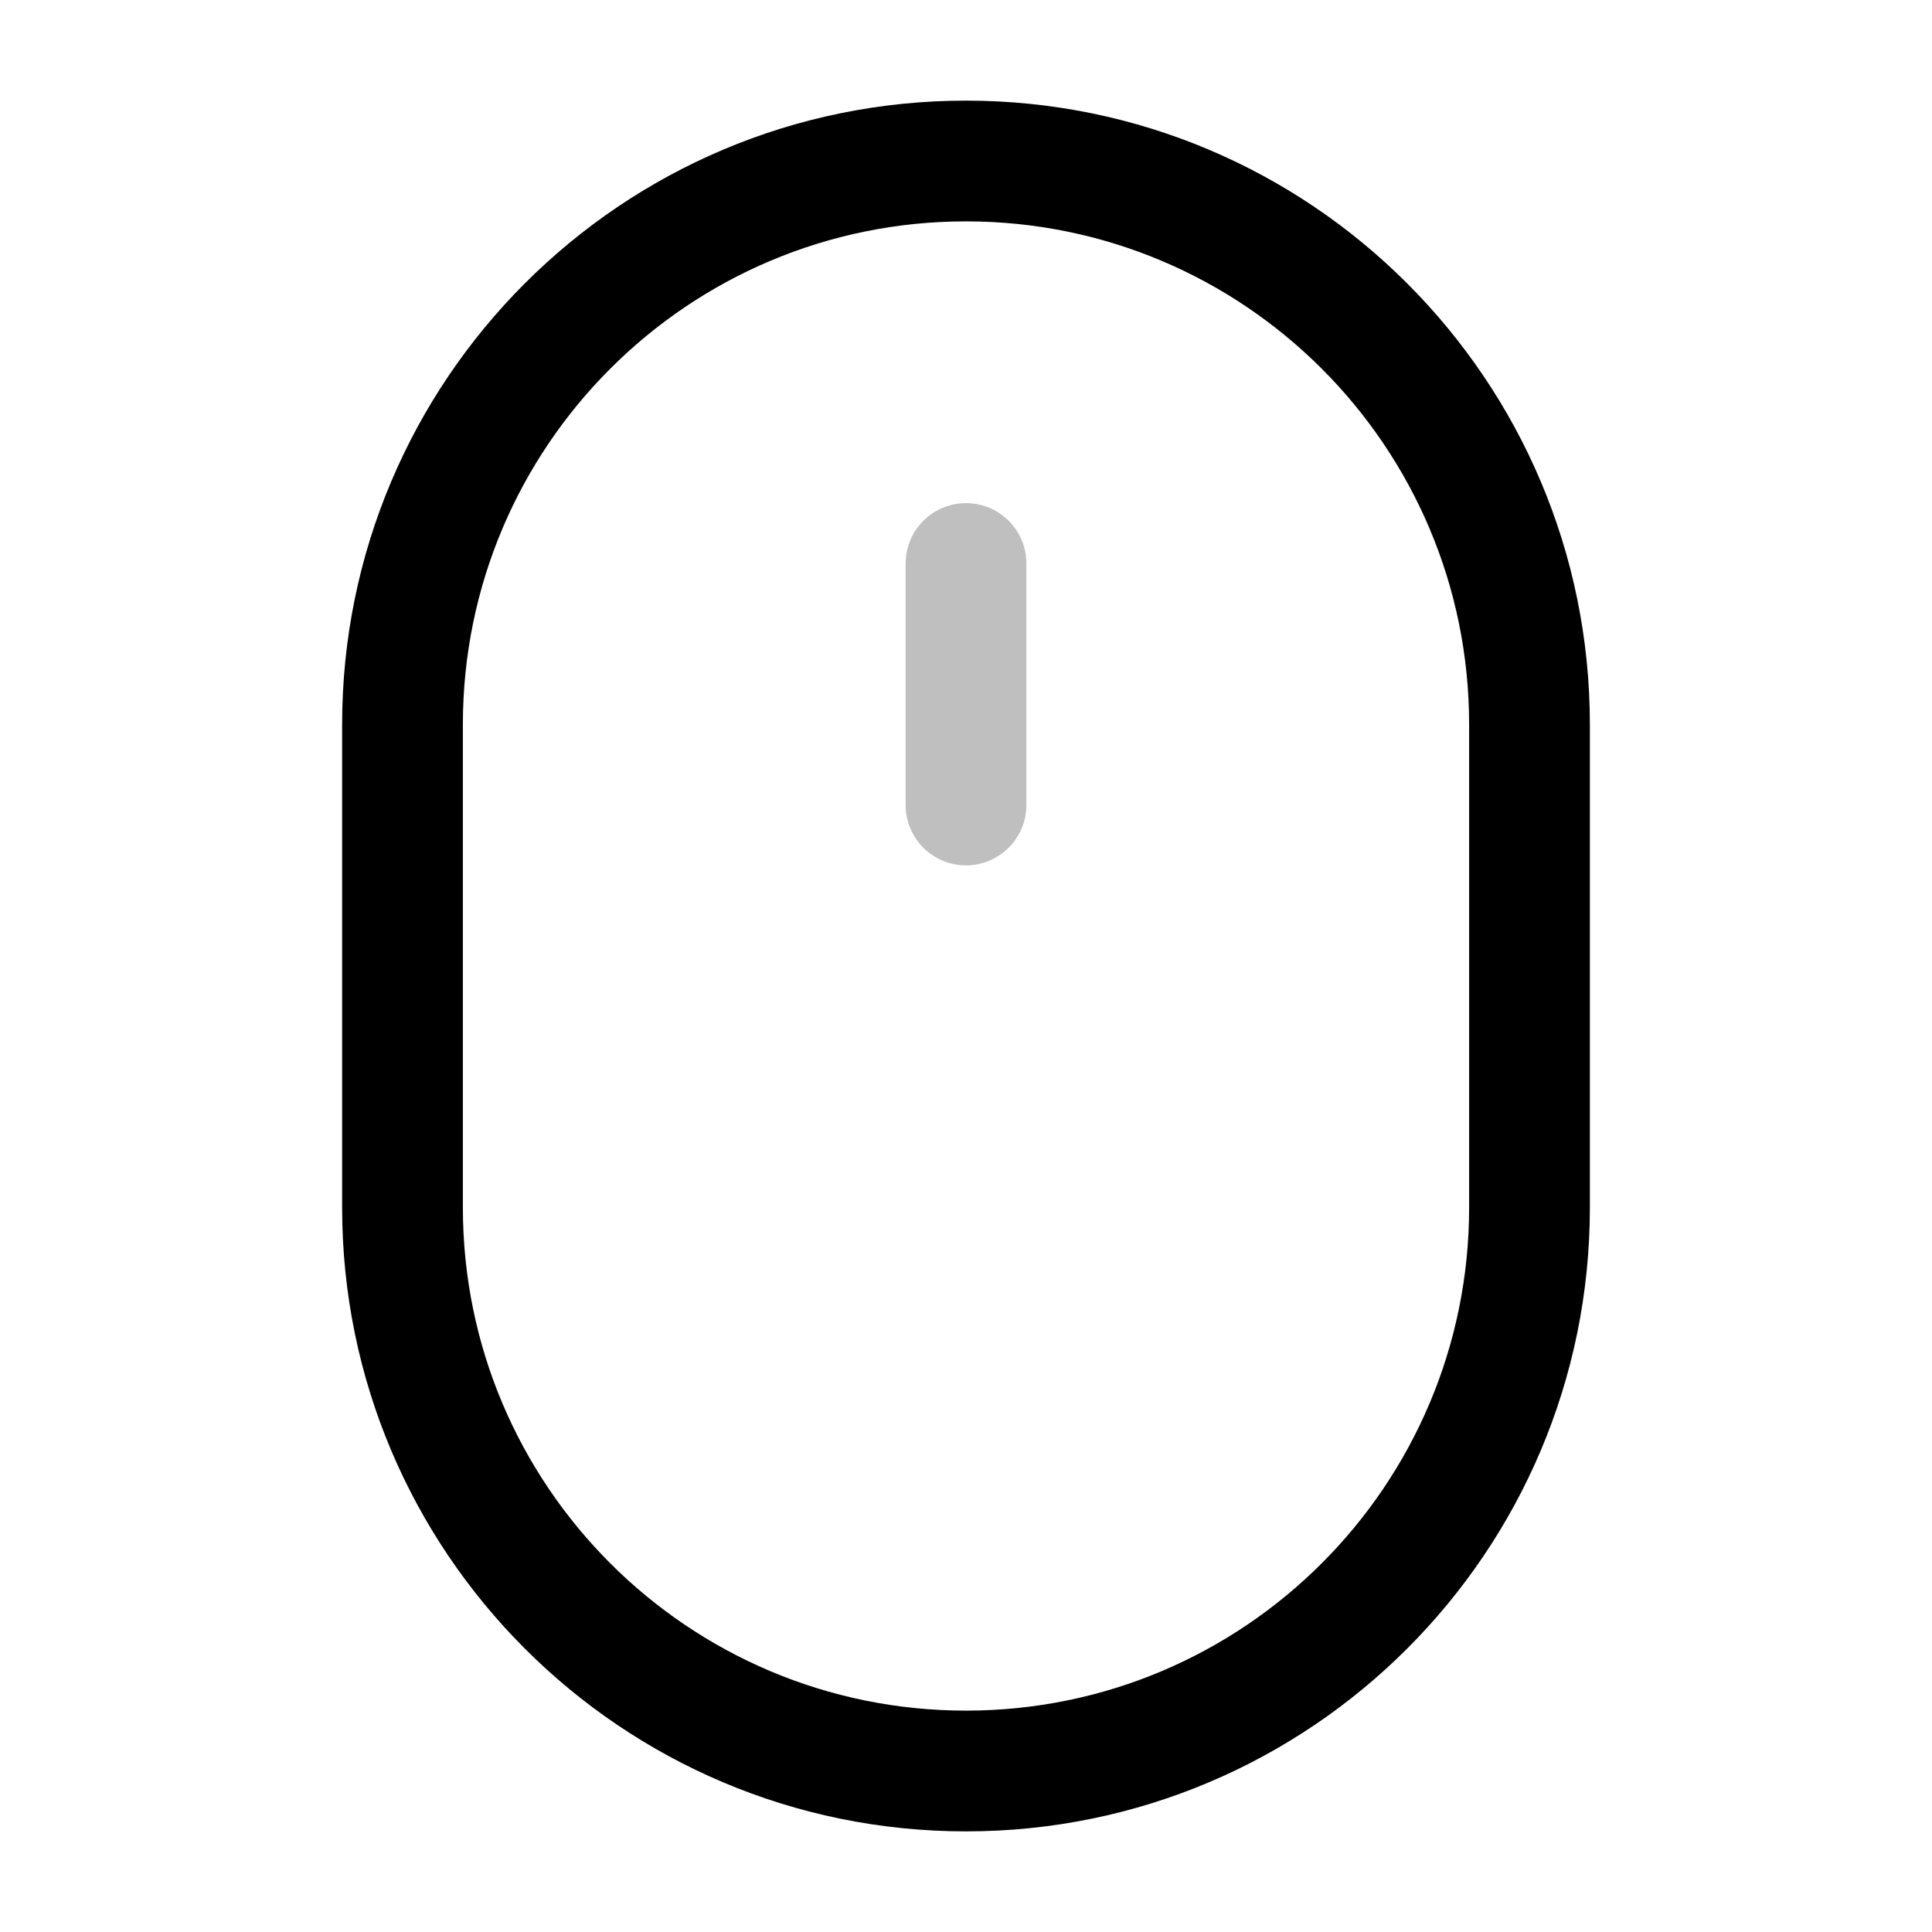 <?xml version="1.0" encoding="utf-8"?><!-- Скачано с сайта svg4.ru / Downloaded from svg4.ru -->
<svg width="800px" height="800px" viewBox="0 0 24 24" fill="none" xmlns="http://www.w3.org/2000/svg">
<g id="style=doutone">
<g id="mouse">
<path id="vector (Stroke)" fill-rule="evenodd" clip-rule="evenodd" d="M4.25 9C4.25 4.72 7.72 1.25 12 1.25C16.28 1.25 19.75 4.72 19.75 9V15C19.75 19.28 16.28 22.75 12 22.75C7.72 22.75 4.25 19.28 4.25 15V9ZM12 2.75C8.548 2.75 5.75 5.548 5.75 9V15C5.75 18.452 8.548 21.25 12 21.25C15.452 21.25 18.25 18.452 18.25 15V9C18.25 5.548 15.452 2.75 12 2.75Z" fill="#000000"/>
<path id="vector (Stroke)_2" fill-rule="evenodd" clip-rule="evenodd" d="M12 6.25C12.414 6.25 12.75 6.586 12.75 7V10C12.75 10.414 12.414 10.75 12 10.75C11.586 10.75 11.25 10.414 11.25 10V7C11.25 6.586 11.586 6.25 12 6.25Z" fill="#BFBFBF"/>
</g>
</g>
</svg>
